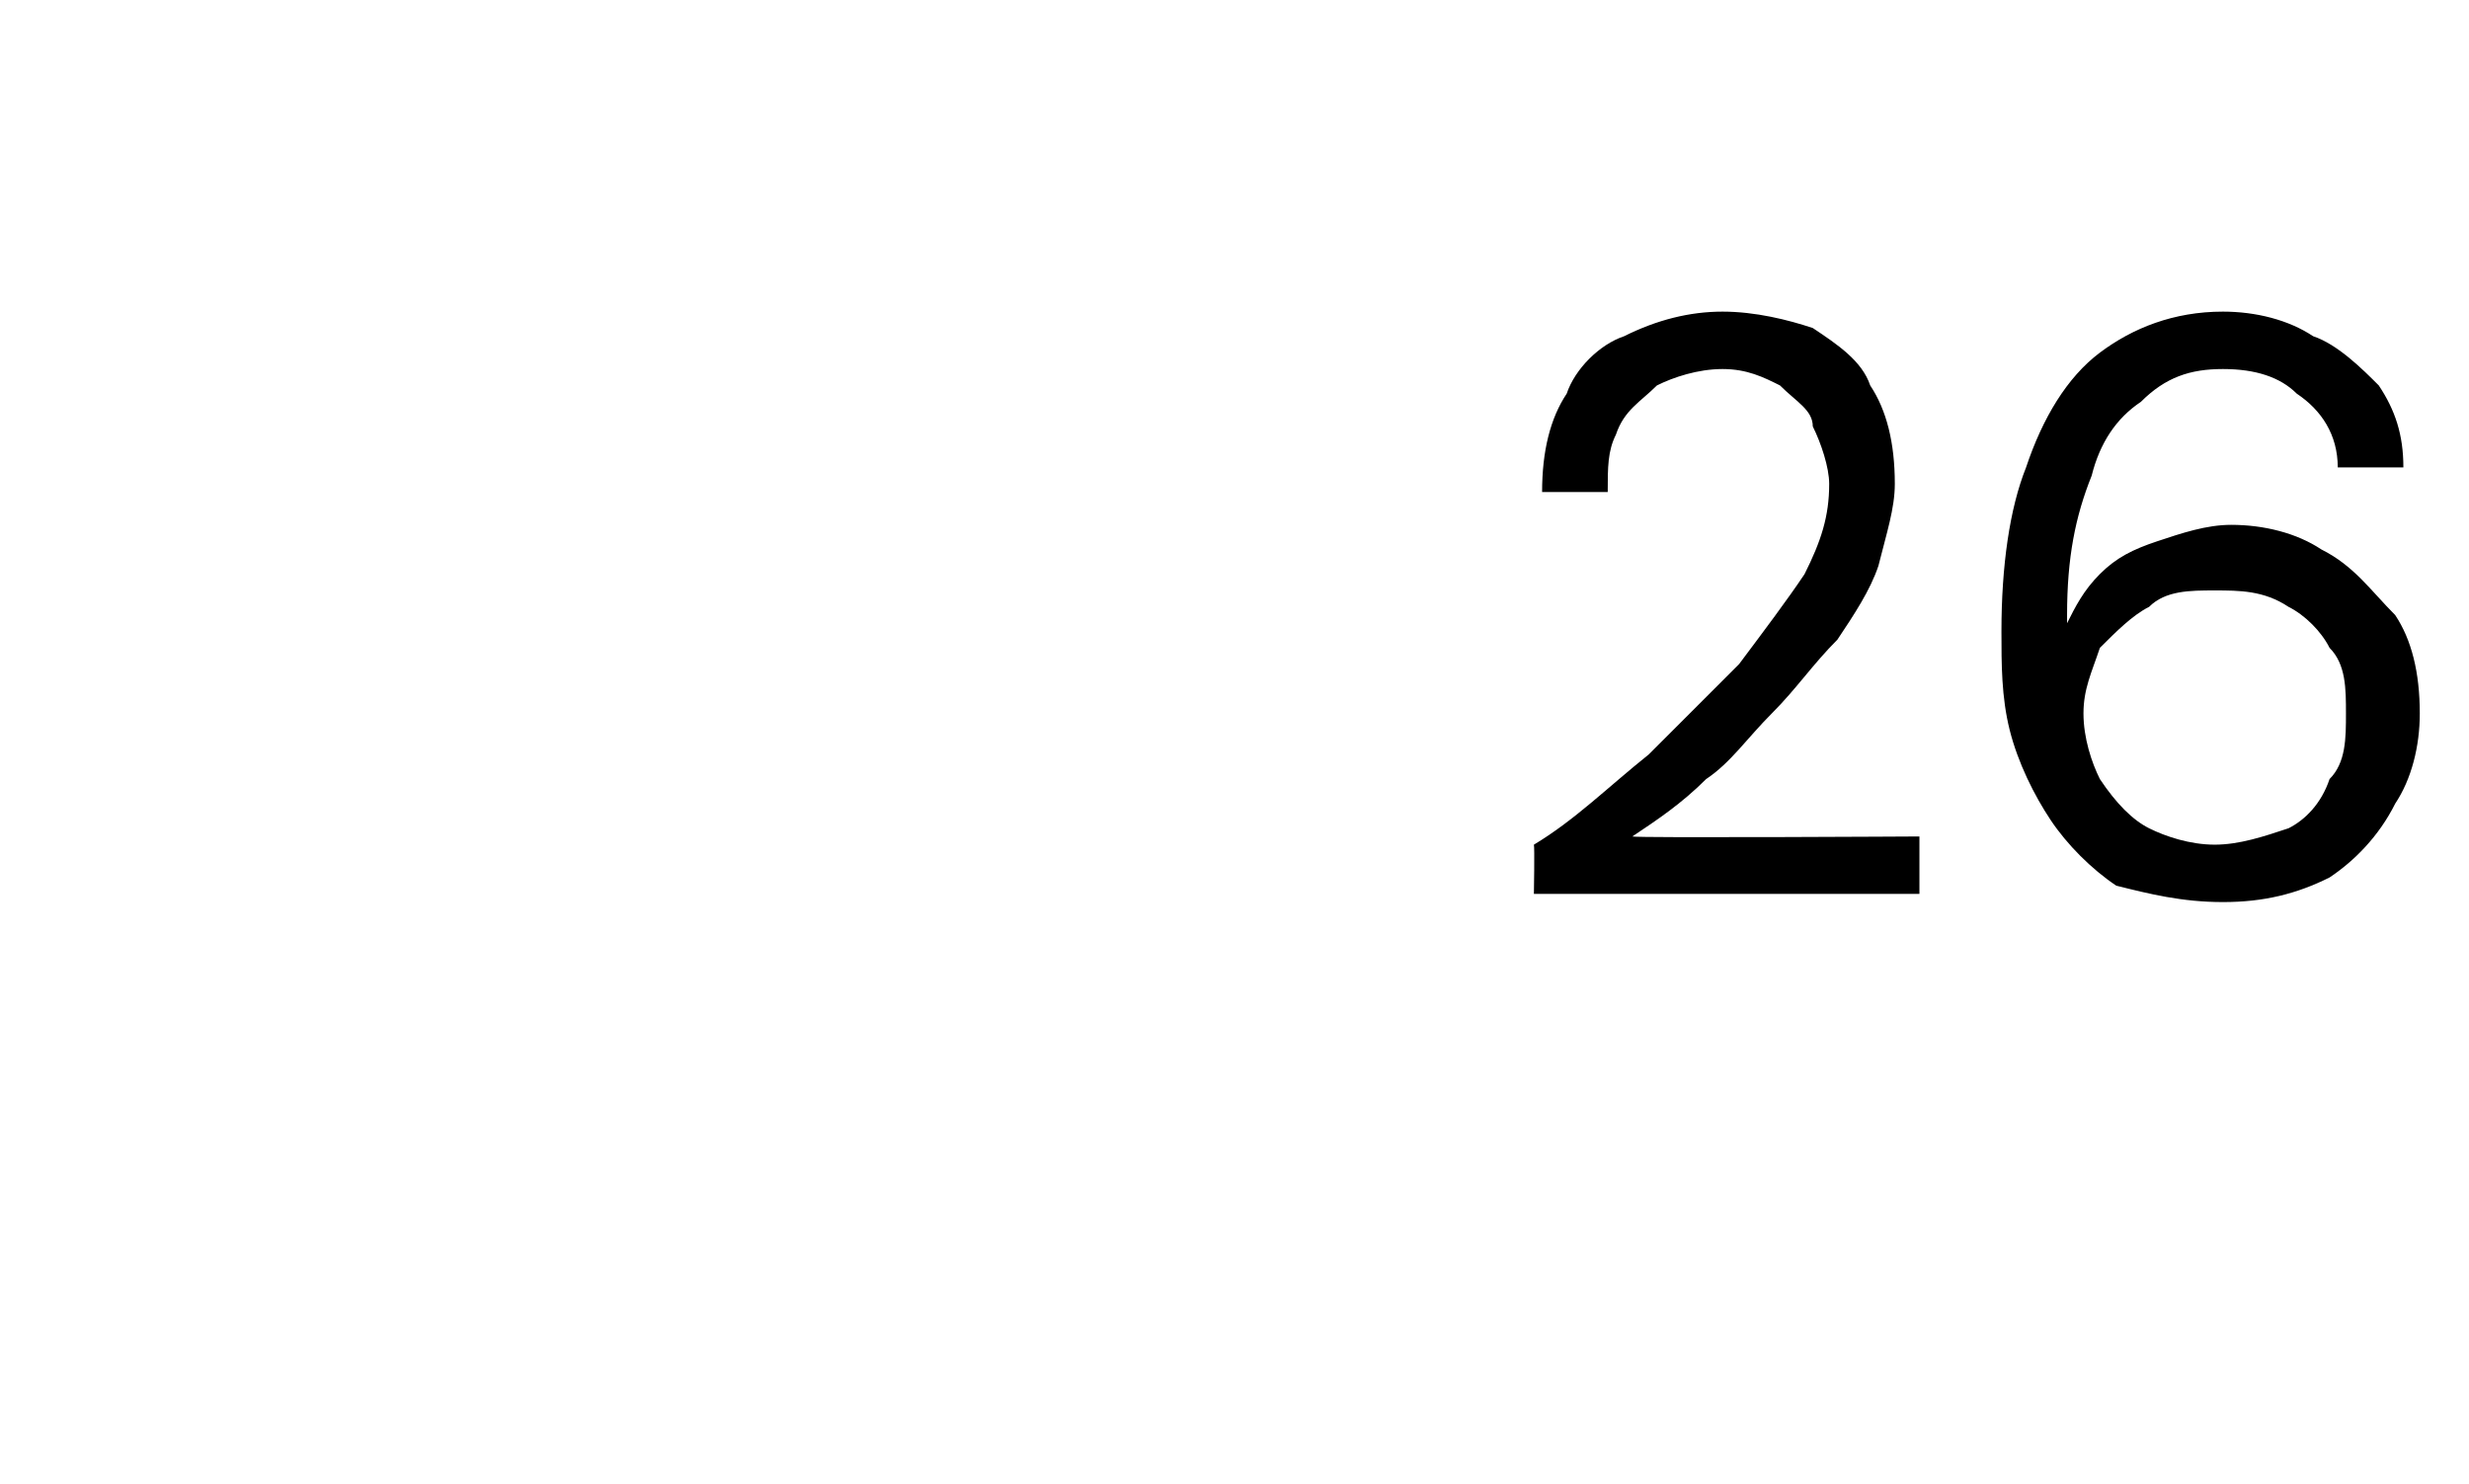<?xml version="1.0" standalone="no"?><!DOCTYPE svg PUBLIC "-//W3C//DTD SVG 1.1//EN" "http://www.w3.org/Graphics/SVG/1.1/DTD/svg11.dtd"><svg xmlns="http://www.w3.org/2000/svg" version="1.1" width="30.1px" height="18.1px" viewBox="0 -1 30.1 18.1" style="top:-1px">  <desc>26</desc>  <defs/>  <g id="Polygon65169">    <path d="M 18.7 9.9 C 18.7 9.9 18.71 9.33 18.7 9.3 C 19.2 9 19.6 8.6 20.1 8.2 C 20.5 7.8 20.9 7.4 21.2 7.1 C 21.5 6.7 21.8 6.3 22 6 C 22.2 5.6 22.3 5.3 22.3 4.9 C 22.3 4.7 22.2 4.4 22.1 4.2 C 22.1 4 21.9 3.9 21.7 3.7 C 21.5 3.6 21.3 3.5 21 3.5 C 20.7 3.5 20.4 3.6 20.2 3.7 C 20 3.9 19.8 4 19.7 4.3 C 19.6 4.5 19.6 4.7 19.6 5 C 19.6 5 18.8 5 18.8 5 C 18.8 4.5 18.9 4.1 19.1 3.8 C 19.2 3.5 19.5 3.2 19.8 3.1 C 20.2 2.9 20.6 2.8 21 2.8 C 21.4 2.8 21.8 2.9 22.1 3 C 22.4 3.2 22.7 3.4 22.8 3.7 C 23 4 23.1 4.4 23.1 4.9 C 23.1 5.2 23 5.5 22.9 5.9 C 22.8 6.2 22.6 6.5 22.4 6.8 C 22.1 7.1 21.9 7.4 21.6 7.7 C 21.3 8 21.1 8.3 20.8 8.5 C 20.5 8.8 20.2 9 19.9 9.2 C 19.95 9.22 23.4 9.2 23.4 9.2 L 23.4 9.9 L 18.7 9.9 Z M 27.1 10 C 26.6 10 26.2 9.9 25.8 9.8 C 25.5 9.6 25.2 9.3 25 9 C 24.8 8.7 24.6 8.3 24.5 7.9 C 24.4 7.5 24.4 7.1 24.4 6.7 C 24.4 5.9 24.5 5.2 24.7 4.7 C 24.9 4.1 25.2 3.6 25.6 3.3 C 26 3 26.5 2.8 27.1 2.8 C 27.5 2.8 27.9 2.9 28.2 3.1 C 28.5 3.2 28.8 3.5 29 3.7 C 29.2 4 29.3 4.3 29.3 4.7 C 29.3 4.7 28.5 4.7 28.5 4.7 C 28.5 4.3 28.3 4 28 3.8 C 27.8 3.6 27.5 3.5 27.1 3.5 C 26.7 3.5 26.4 3.6 26.1 3.9 C 25.8 4.1 25.6 4.4 25.5 4.8 C 25.3 5.3 25.2 5.8 25.2 6.5 C 25.2 6.5 25.2 6.6 25.2 6.6 C 25.2 6.6 25.2 6.6 25.2 6.6 C 25.3 6.4 25.4 6.2 25.6 6 C 25.8 5.8 26 5.7 26.3 5.6 C 26.6 5.5 26.9 5.4 27.2 5.4 C 27.6 5.4 28 5.5 28.3 5.7 C 28.7 5.9 28.9 6.2 29.2 6.5 C 29.4 6.8 29.5 7.2 29.5 7.7 C 29.5 8.1 29.4 8.5 29.2 8.8 C 29 9.2 28.7 9.5 28.4 9.7 C 28 9.9 27.6 10 27.1 10 Z M 27 9.3 C 27.3 9.3 27.6 9.2 27.9 9.1 C 28.1 9 28.3 8.8 28.4 8.5 C 28.6 8.3 28.6 8 28.6 7.7 C 28.6 7.4 28.6 7.1 28.4 6.9 C 28.3 6.7 28.1 6.5 27.9 6.4 C 27.6 6.2 27.3 6.2 27 6.2 C 26.7 6.2 26.4 6.2 26.2 6.4 C 26 6.5 25.8 6.7 25.6 6.9 C 25.5 7.2 25.4 7.4 25.4 7.7 C 25.4 8 25.5 8.3 25.6 8.5 C 25.8 8.8 26 9 26.2 9.1 C 26.4 9.2 26.7 9.3 27 9.3 Z " stroke="none" fill="#000"/>  </g></svg>